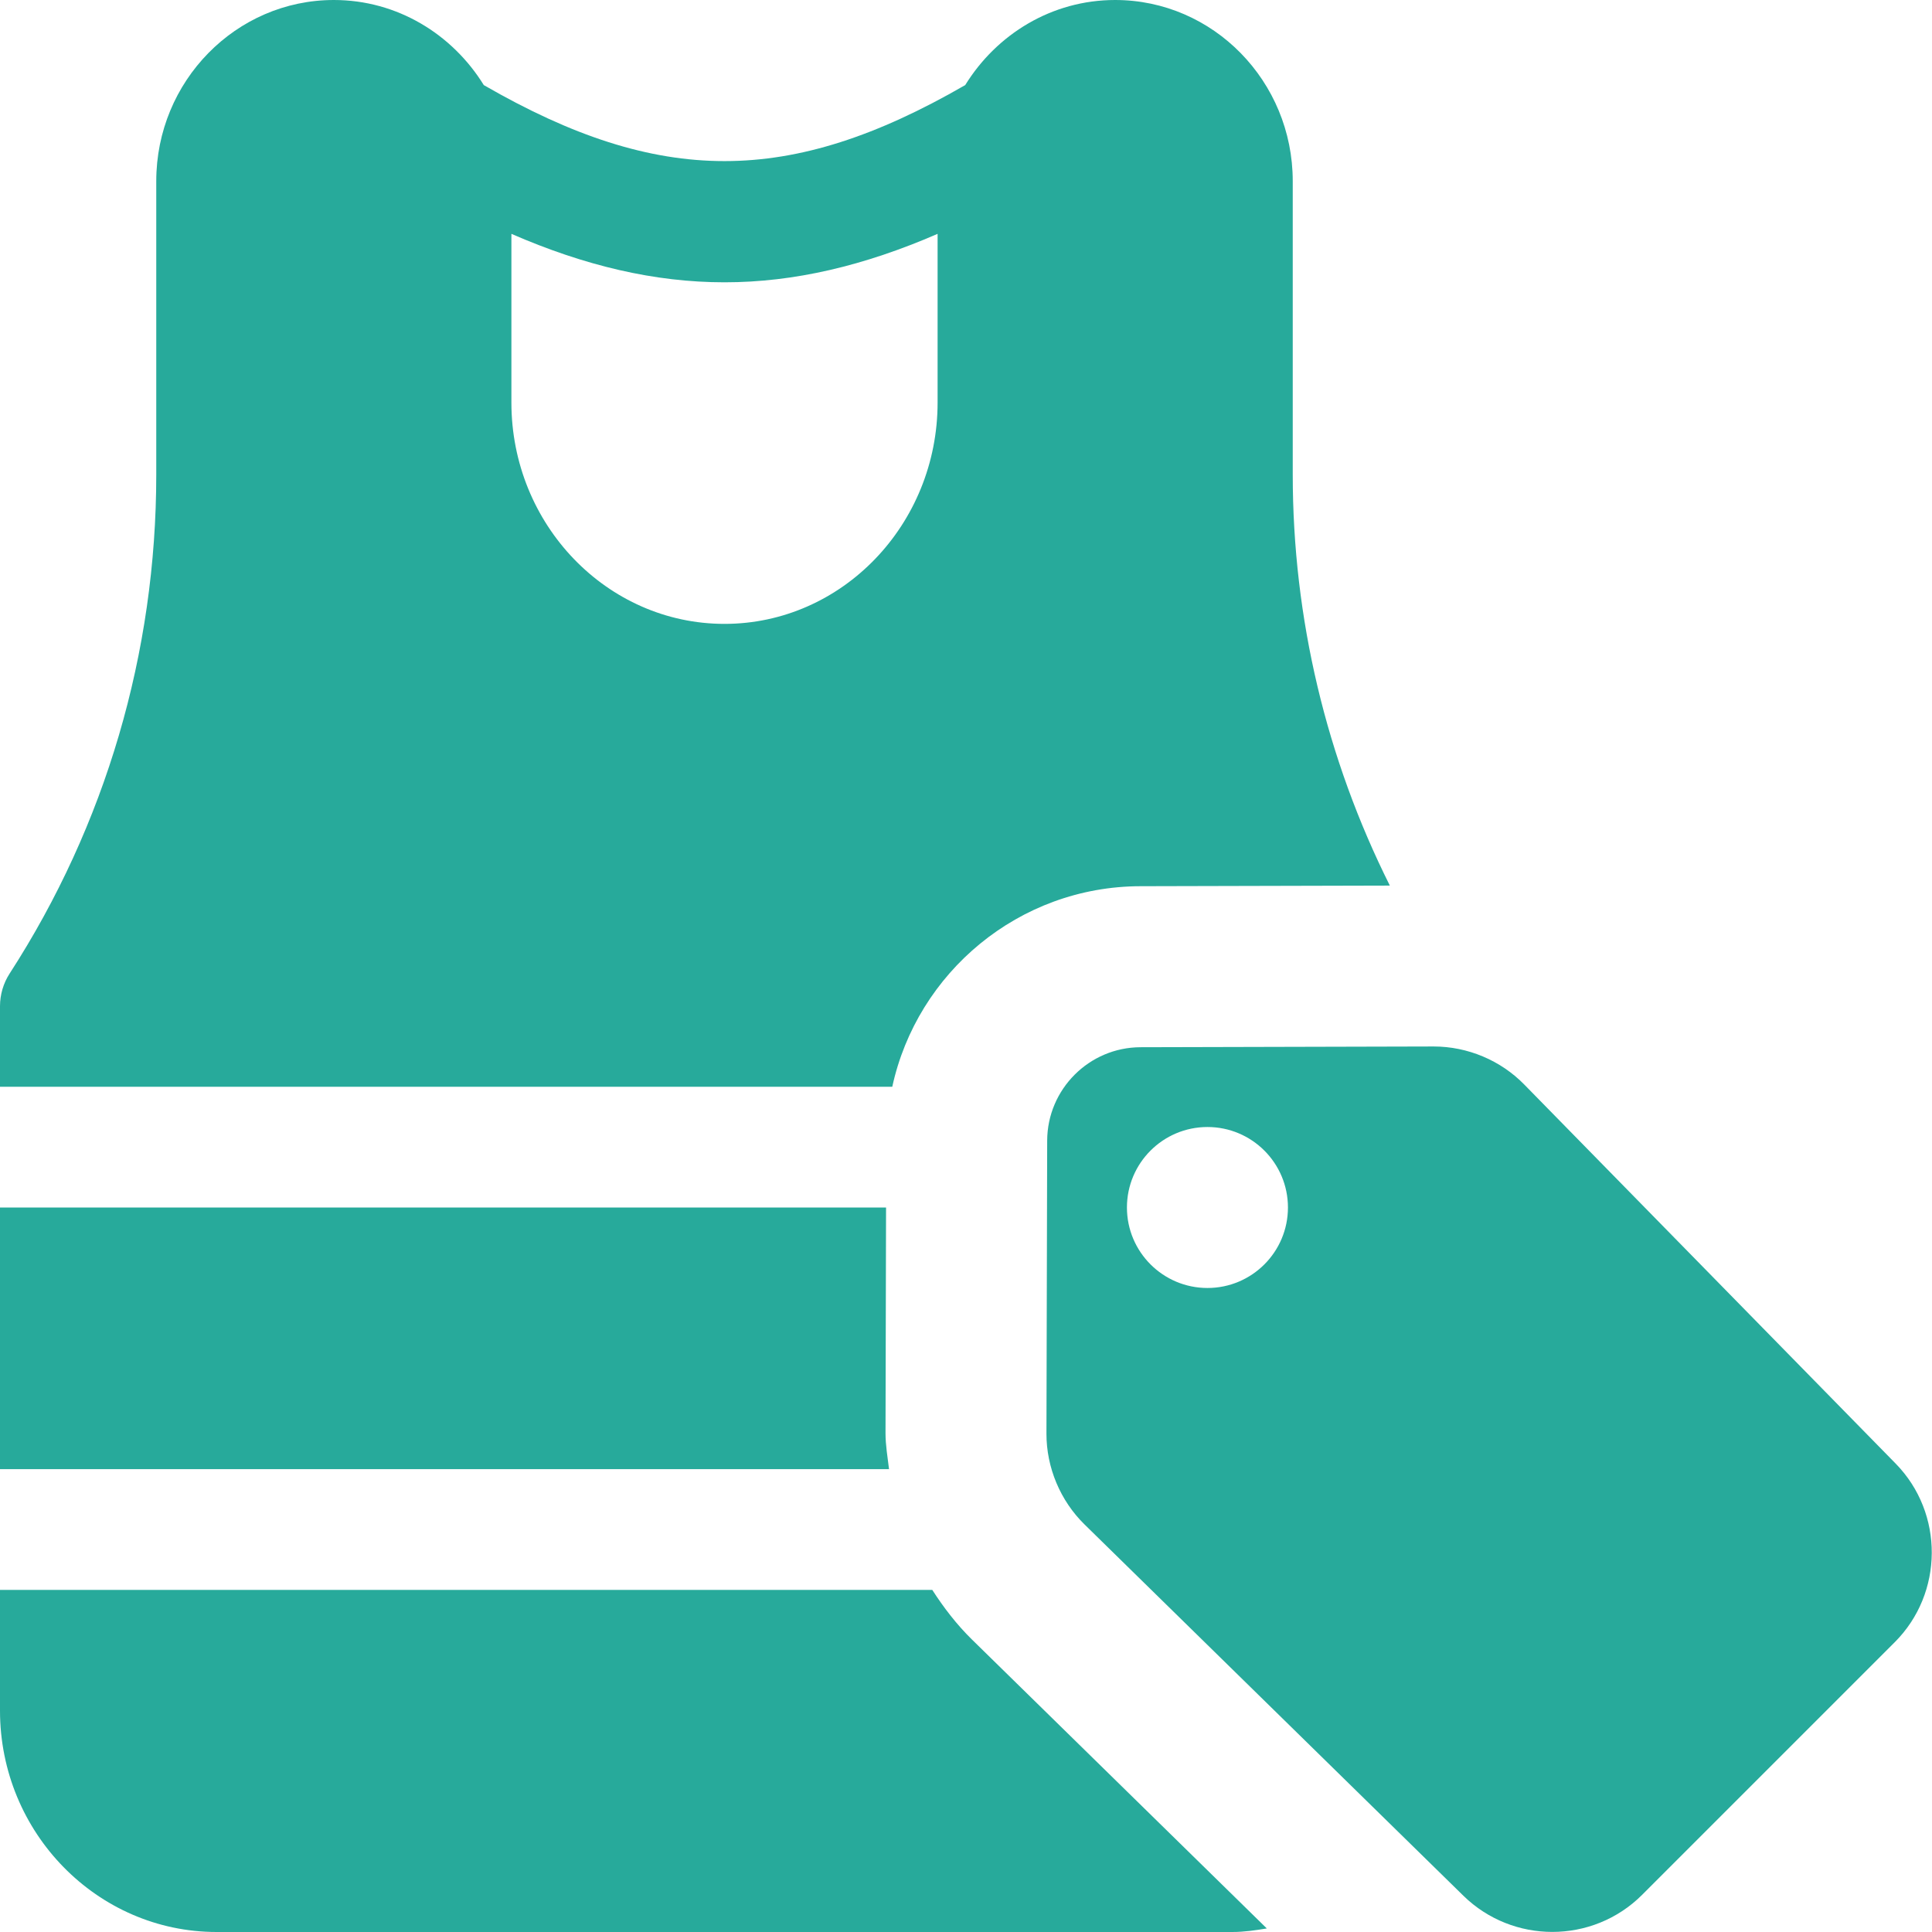 <svg width="50" height="50" viewBox="0 0 50 50" fill="none" xmlns="http://www.w3.org/2000/svg">
<g clip-path="url(#clip0_4157_314)">
<path d="M29.515 22.935L35.969 22.919C34.327 19.635 33.456 16.008 33.456 12.279V4.688C33.456 2.102 31.396 0 28.86 0C27.221 0 25.792 0.885 24.977 2.206C24.975 2.208 24.971 2.208 24.969 2.208C20.435 4.823 17.065 4.823 12.531 2.208C12.529 2.208 12.525 2.208 12.523 2.206C11.708 0.885 10.279 0 8.64 0C6.106 0 4.044 2.102 4.044 4.688V12.281C4.044 16.892 2.731 21.358 0.25 25.194C0.087 25.446 0 25.74 0 26.042V28.125H23.092C23.735 25.169 26.369 22.94 29.515 22.935ZM24.265 10.417C24.265 13.577 21.79 16.146 18.75 16.146C15.71 16.146 13.235 13.577 13.235 10.417V6.052C15.135 6.879 16.944 7.306 18.75 7.306C20.556 7.306 22.365 6.877 24.265 6.052V10.417Z" fill="#27AA9B"/>
<path d="M24.127 41.146H0V44.271C0 47.431 2.517 50 5.606 50H31.892C32.198 50 32.494 49.956 32.785 49.908L25.152 42.429C24.758 42.042 24.423 41.606 24.127 41.146Z" fill="#27AA9B"/>
<path d="M22.931 31.25H0V38.021H23.008C22.971 37.71 22.917 37.404 22.917 37.09L22.931 31.25Z" fill="#27AA9B"/>
<path d="M39.451 28.071C38.838 27.442 37.982 27.083 37.105 27.083C37.103 27.083 37.101 27.083 37.099 27.083L29.52 27.102C28.188 27.104 27.105 28.189 27.101 29.519L27.082 37.1C27.08 37.979 27.44 38.837 28.067 39.452L37.876 49.065C38.511 49.685 39.343 49.998 40.174 49.998C41.015 49.998 41.859 49.677 42.497 49.039L49.036 42.5C50.303 41.233 50.315 39.16 49.061 37.879L39.451 28.071ZM31.249 33.333C30.099 33.333 29.165 32.4 29.165 31.25C29.165 30.1 30.099 29.167 31.249 29.167C32.399 29.167 33.332 30.1 33.332 31.25C33.332 32.4 32.399 33.333 31.249 33.333Z" fill="#27AA9B"/>
</g>
<defs>
<clipPath id="clip0_4157_314">
<rect width="50" height="50" fill="white"/>
</clipPath>
</defs>
</svg>

